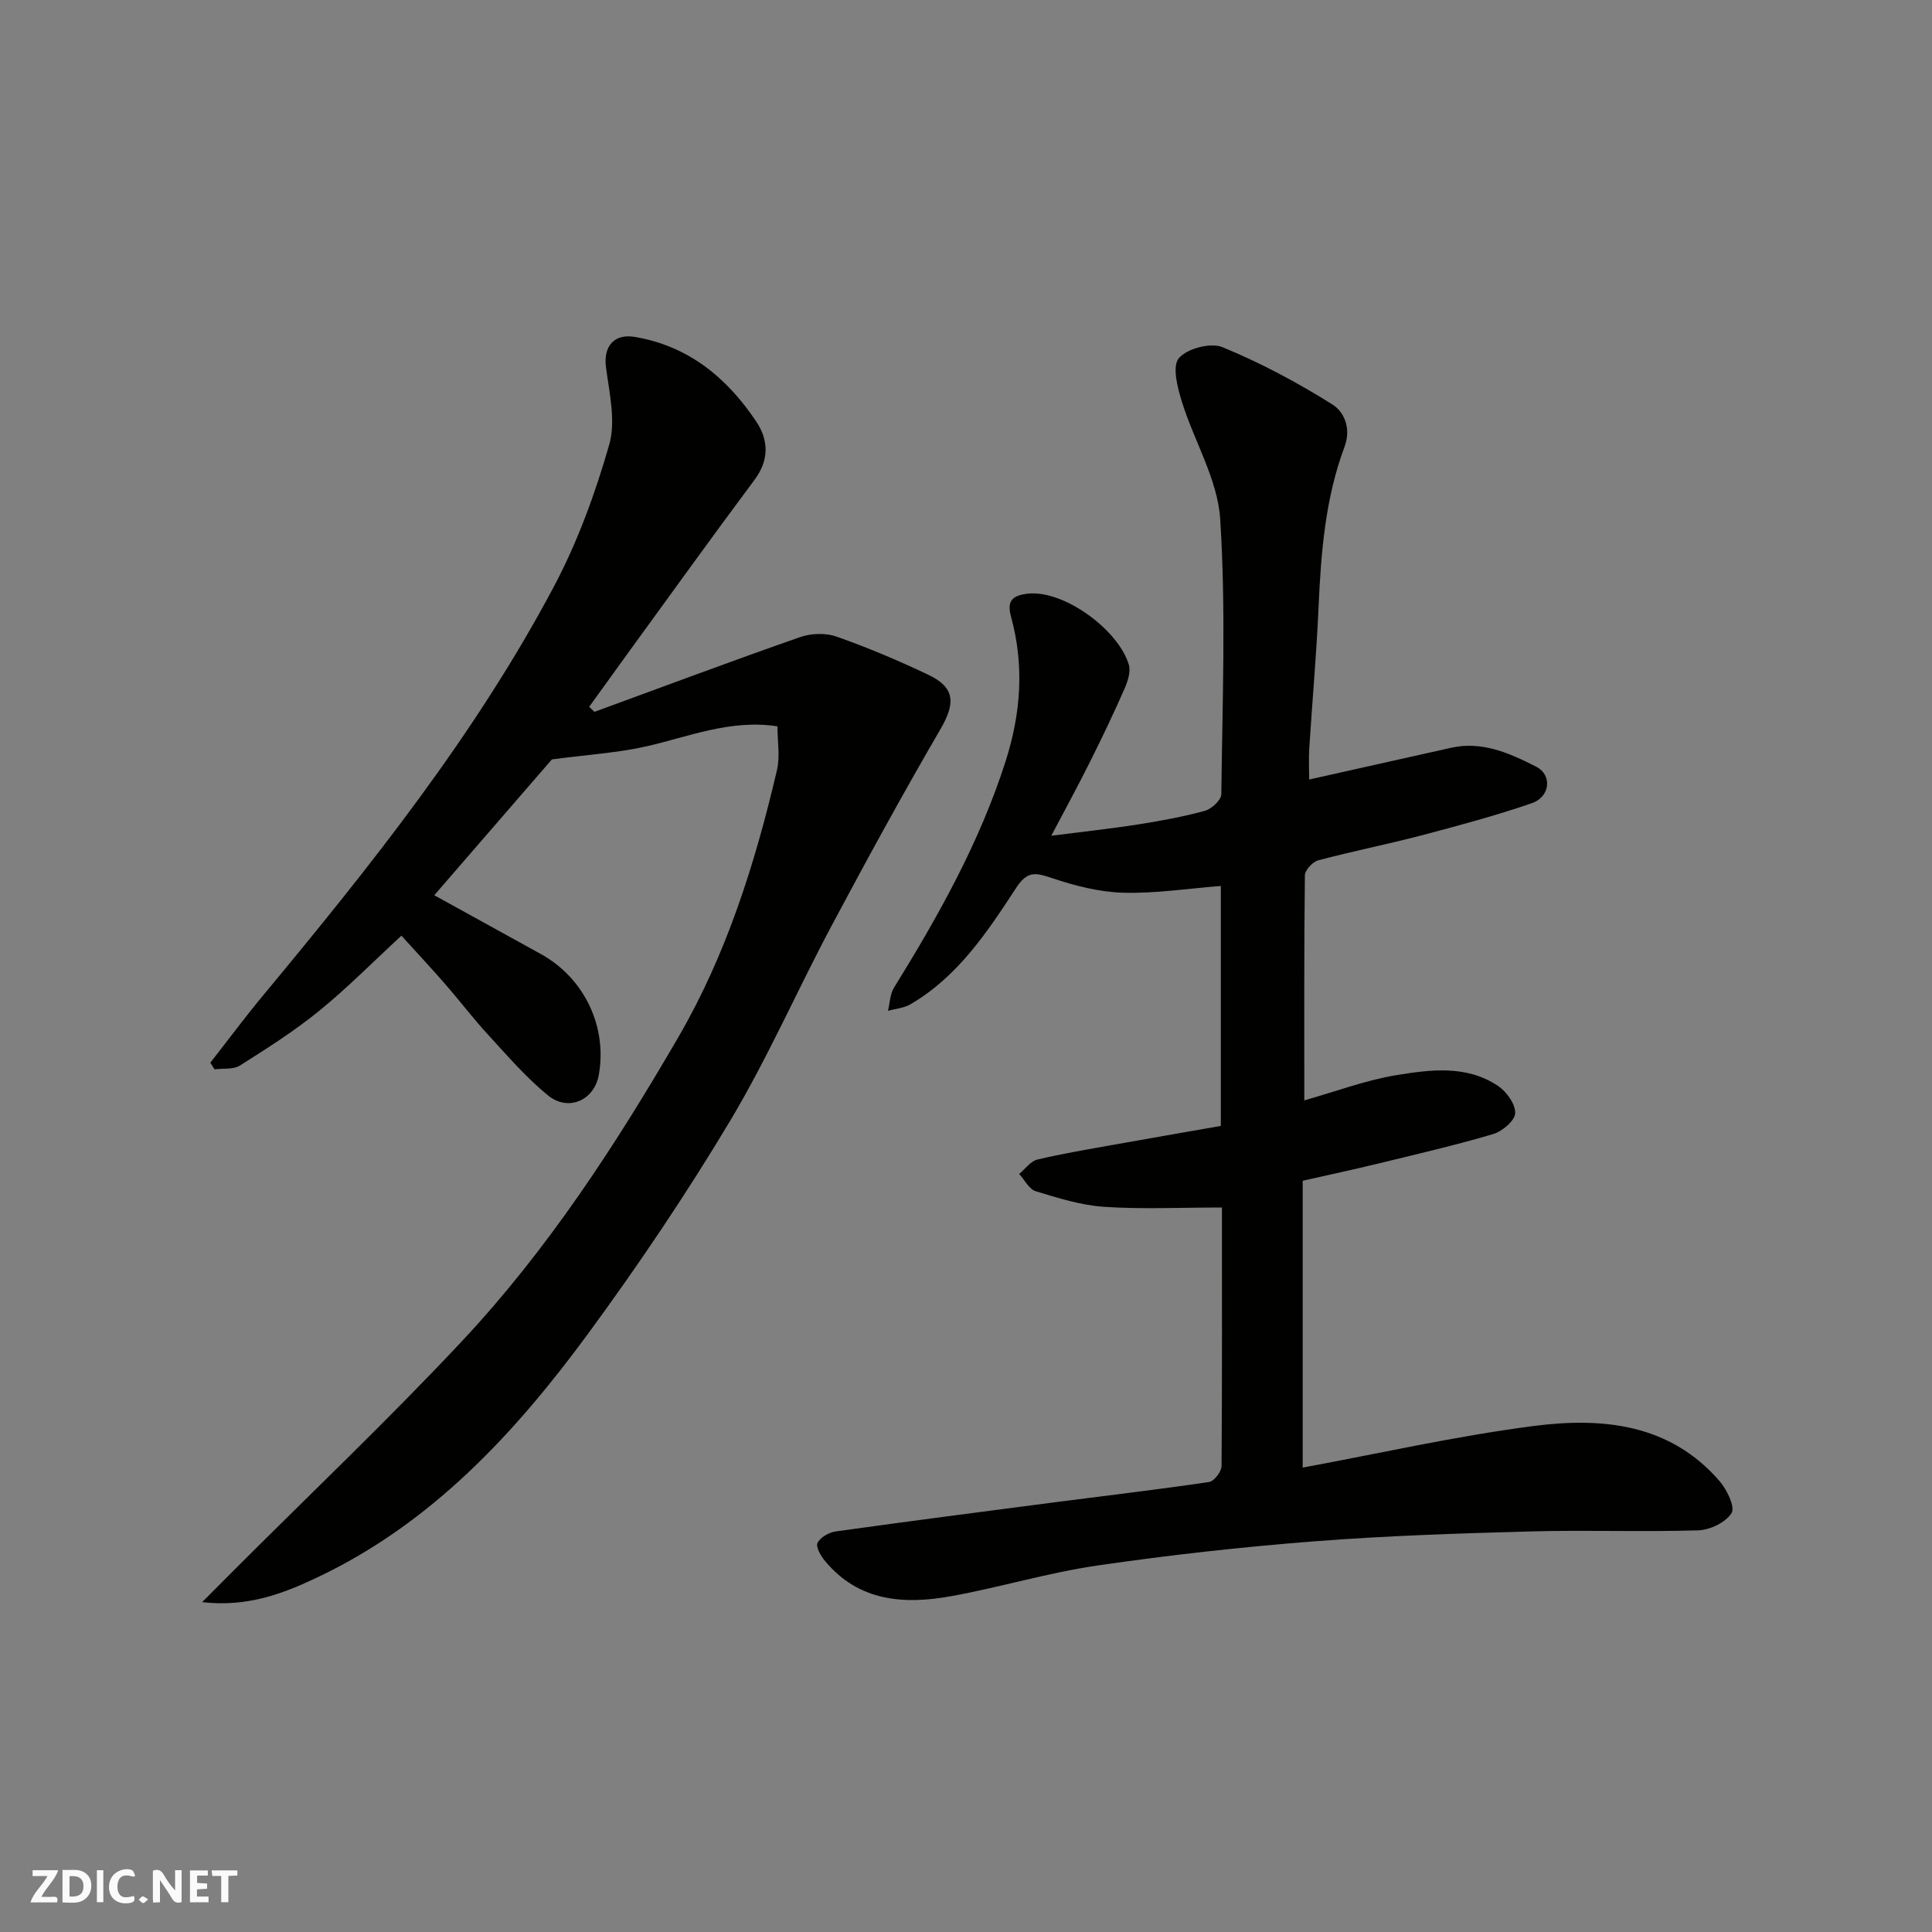 <svg enable-background="new 0 0 400 400" viewBox="0 0 400 400" xmlns="http://www.w3.org/2000/svg"><rect x="0" y="0" width="400" height="400" fill="#808080" stroke="none"/><g fill="#fafafb"><path d="m37.59 393.81c-.92.31-1.52.05-2-.78-.7-1.2-1.52-2.34-2.47-3.78v4.59c-.55.03-.95.05-1.41.07-.03-.37-.06-.64-.06-.91 0-1.91 0-3.81 0-5.7 1.13-.41 1.77-.03 2.29.91.62 1.11 1.38 2.14 2.31 3.19v-4.2h1.35v6.61z"/><path d="m12.94 393.88v-6.75c1.9.19 3.93-.54 5.37 1.29.8 1.01.78 2.88.03 3.97-1.37 1.97-3.4 1.51-5.4 1.49m1.45-1.22c2.04.12 2.92-.58 2.89-2.21-.03-1.51-.98-2.19-2.89-2z"/><path d="m11.81 393.87h-5.49c.68-2.18 2.47-3.48 3.51-5.45h-3.08v-1.21h5.29c-.71 2.13-2.44 3.48-3.47 5.51.86 0 1.63.04 2.39-.01.79-.05 1.14.21.85 1.16"/><path d="m39.33 393.86v-6.61h3.7v1.07h-2.22v1.52c.68.04 1.34.09 2.07.13v1.07c-.72.05-1.38.09-2.1.14v1.48h2.4v1.19h-3.85z"/><path d="m27.71 388.56c-1.15-.3-2.46-.61-3.1.64-.37.73-.41 1.93-.06 2.67.63 1.35 1.99.93 3.17.68.35.94-.01 1.32-.93 1.46-1.62.25-3.05-.27-3.76-1.48-.73-1.24-.6-3.03.31-4.17.88-1.11 2.71-1.7 4-1.16.32.13.44.74.65 1.12-.1.08-.19.16-.28.24"/><path d="m49.15 387.24v1.07c-.59.02-1.17.05-1.87.08v5.44h-1.48v-5.44h-1.85c-.05-.4-.08-.73-.13-1.15z"/><path d="m20.06 387.21h1.33v6.62h-1.33z"/><path d="m30.68 393.25c-.49.38-.8.79-1.05.76-.32-.05-.6-.45-.9-.7.26-.24.51-.64.8-.67.29-.04.62.3 1.15.61"/></g><path d="m252.99 250c-8.59 0-16.52.38-24.4-.14-4.78-.32-9.53-1.82-14.16-3.23-1.38-.42-2.29-2.34-3.42-3.58 1.24-1.02 2.34-2.63 3.75-2.97 5.22-1.25 10.52-2.12 15.81-3.07 7.36-1.32 14.74-2.59 22.19-3.9 0-16.9 0-33.33 0-49.68-6.89.54-13.57 1.58-20.21 1.4-4.94-.14-9.98-1.43-14.71-3.02-3.34-1.12-5.08-1.61-7.44 1.99-5.98 9.15-12.09 18.41-21.91 24.13-1.35.79-3.08.91-4.64 1.35.39-1.6.41-3.44 1.23-4.77 9.2-14.87 17.71-30.03 23.1-46.83 3.2-10 3.91-19.87 1.15-29.97-.86-3.14.06-4.43 3.5-4.8 7.37-.8 18.67 7.39 20.88 14.7.44 1.47-.24 3.49-.91 5.03-2.23 5.07-4.62 10.08-7.1 15.04-2.46 4.93-5.11 9.78-8.04 15.35 6.39-.82 12.16-1.43 17.89-2.33 4.66-.73 9.33-1.58 13.88-2.82 1.4-.38 3.42-2.24 3.43-3.44.22-18.99.98-38.04-.23-56.96-.53-8.26-5.43-16.19-7.96-24.39-.9-2.9-2.01-7.29-.6-8.94 1.7-1.99 6.57-3.28 9.01-2.28 7.91 3.25 15.56 7.33 22.81 11.89 2.29 1.44 3.95 4.81 2.48 8.74-4 10.7-4.88 21.97-5.38 33.31-.43 9.71-1.3 19.4-1.92 29.1-.14 2.27-.02 4.57-.02 6.48 10.06-2.25 19.72-4.41 29.38-6.57 6.47-1.45 12.18 1.15 17.61 3.91 3.4 1.73 2.9 6.26-.88 7.56-7.5 2.58-15.19 4.65-22.88 6.67-7.08 1.86-14.28 3.28-21.35 5.16-1.16.31-2.76 2.03-2.77 3.12-.18 15.47-.12 30.94-.12 46.58 6.59-1.86 12.72-4.18 19.06-5.22 7.09-1.16 14.57-2.14 21.08 2.25 1.75 1.18 3.61 3.78 3.52 5.64-.08 1.56-2.69 3.76-4.59 4.32-7.95 2.34-16.03 4.21-24.09 6.17-4.88 1.19-9.79 2.23-15.31 3.48v59.39c15.77-2.91 31.69-6.53 47.8-8.61 14.17-1.83 28.21-.54 38.54 11.45 1.51 1.75 3.22 5.34 2.45 6.58-1.21 1.92-4.44 3.49-6.87 3.57-11.49.36-23-.09-34.48.22-15.04.41-30.1.89-45.09 2.06-15.03 1.17-30.05 2.84-44.97 5.02-10.12 1.48-20.01 4.49-30.09 6.32-9.75 1.77-19.16 1.18-26.18-7.26-.87-1.04-1.96-2.91-1.56-3.74.54-1.14 2.32-2.18 3.7-2.38 15.23-2.13 30.48-4.11 45.73-6.09 10.55-1.37 21.13-2.6 31.65-4.16 1.03-.15 2.56-2.15 2.57-3.3.13-17.96.08-35.93.08-53.53z" fill="#010100"/><path d="m123.08 147.38c14.17-5.19 28.31-10.49 42.56-15.47 2.28-.8 5.3-.9 7.55-.11 6.44 2.26 12.75 4.94 18.92 7.86 5.67 2.68 5.75 5.91 2.56 11.38-7.79 13.37-15.21 26.96-22.49 40.61-7.13 13.39-13.23 27.38-21 40.38-9.03 15.09-18.9 29.75-29.31 43.94-15.18 20.69-32.47 39.4-56.21 50.63-6.95 3.29-14.29 6.18-23.81 5.11 2.87-2.88 4.9-4.94 6.95-6.98 15.65-15.65 31.71-30.9 46.83-47.04 17.73-18.93 31.87-40.66 44.84-63 9.94-17.11 15.9-36.02 20.4-55.28.66-2.81.09-5.9.09-9.03-9.78-1.5-18.34 2.16-27.2 4.16-5.84 1.32-11.9 1.68-19.5 2.69-7.15 8.25-15.74 18.17-24.35 28.12 7.61 4.2 14.86 8.18 22.1 12.19 8.98 4.97 13.78 15.07 11.95 25.08-.94 5.15-6.27 7.61-10.49 4.18-4.54-3.69-8.41-8.22-12.4-12.55-3.11-3.38-5.89-7.05-8.91-10.52-2.9-3.33-5.92-6.55-9.05-10.01-5.81 5.36-11.15 10.78-17.02 15.56-5.15 4.19-10.8 7.78-16.42 11.33-1.37.87-3.48.55-5.25.78-.29-.46-.58-.91-.87-1.37 3.65-4.67 7.19-9.44 10.98-14 22.16-26.7 43.82-53.8 60.15-84.58 4.9-9.23 8.56-19.29 11.45-29.36 1.4-4.87.04-10.68-.66-15.98-.59-4.41 1.67-7.08 6-6.34 11.14 1.9 19.05 8.48 25.09 17.5 2.57 3.83 2.74 7.96-.35 12.09-8.88 11.91-17.55 23.98-26.29 35.99-2.66 3.66-5.29 7.33-7.94 11 .38.34.74.69 1.1 1.04z" fill="#010100"/></svg>